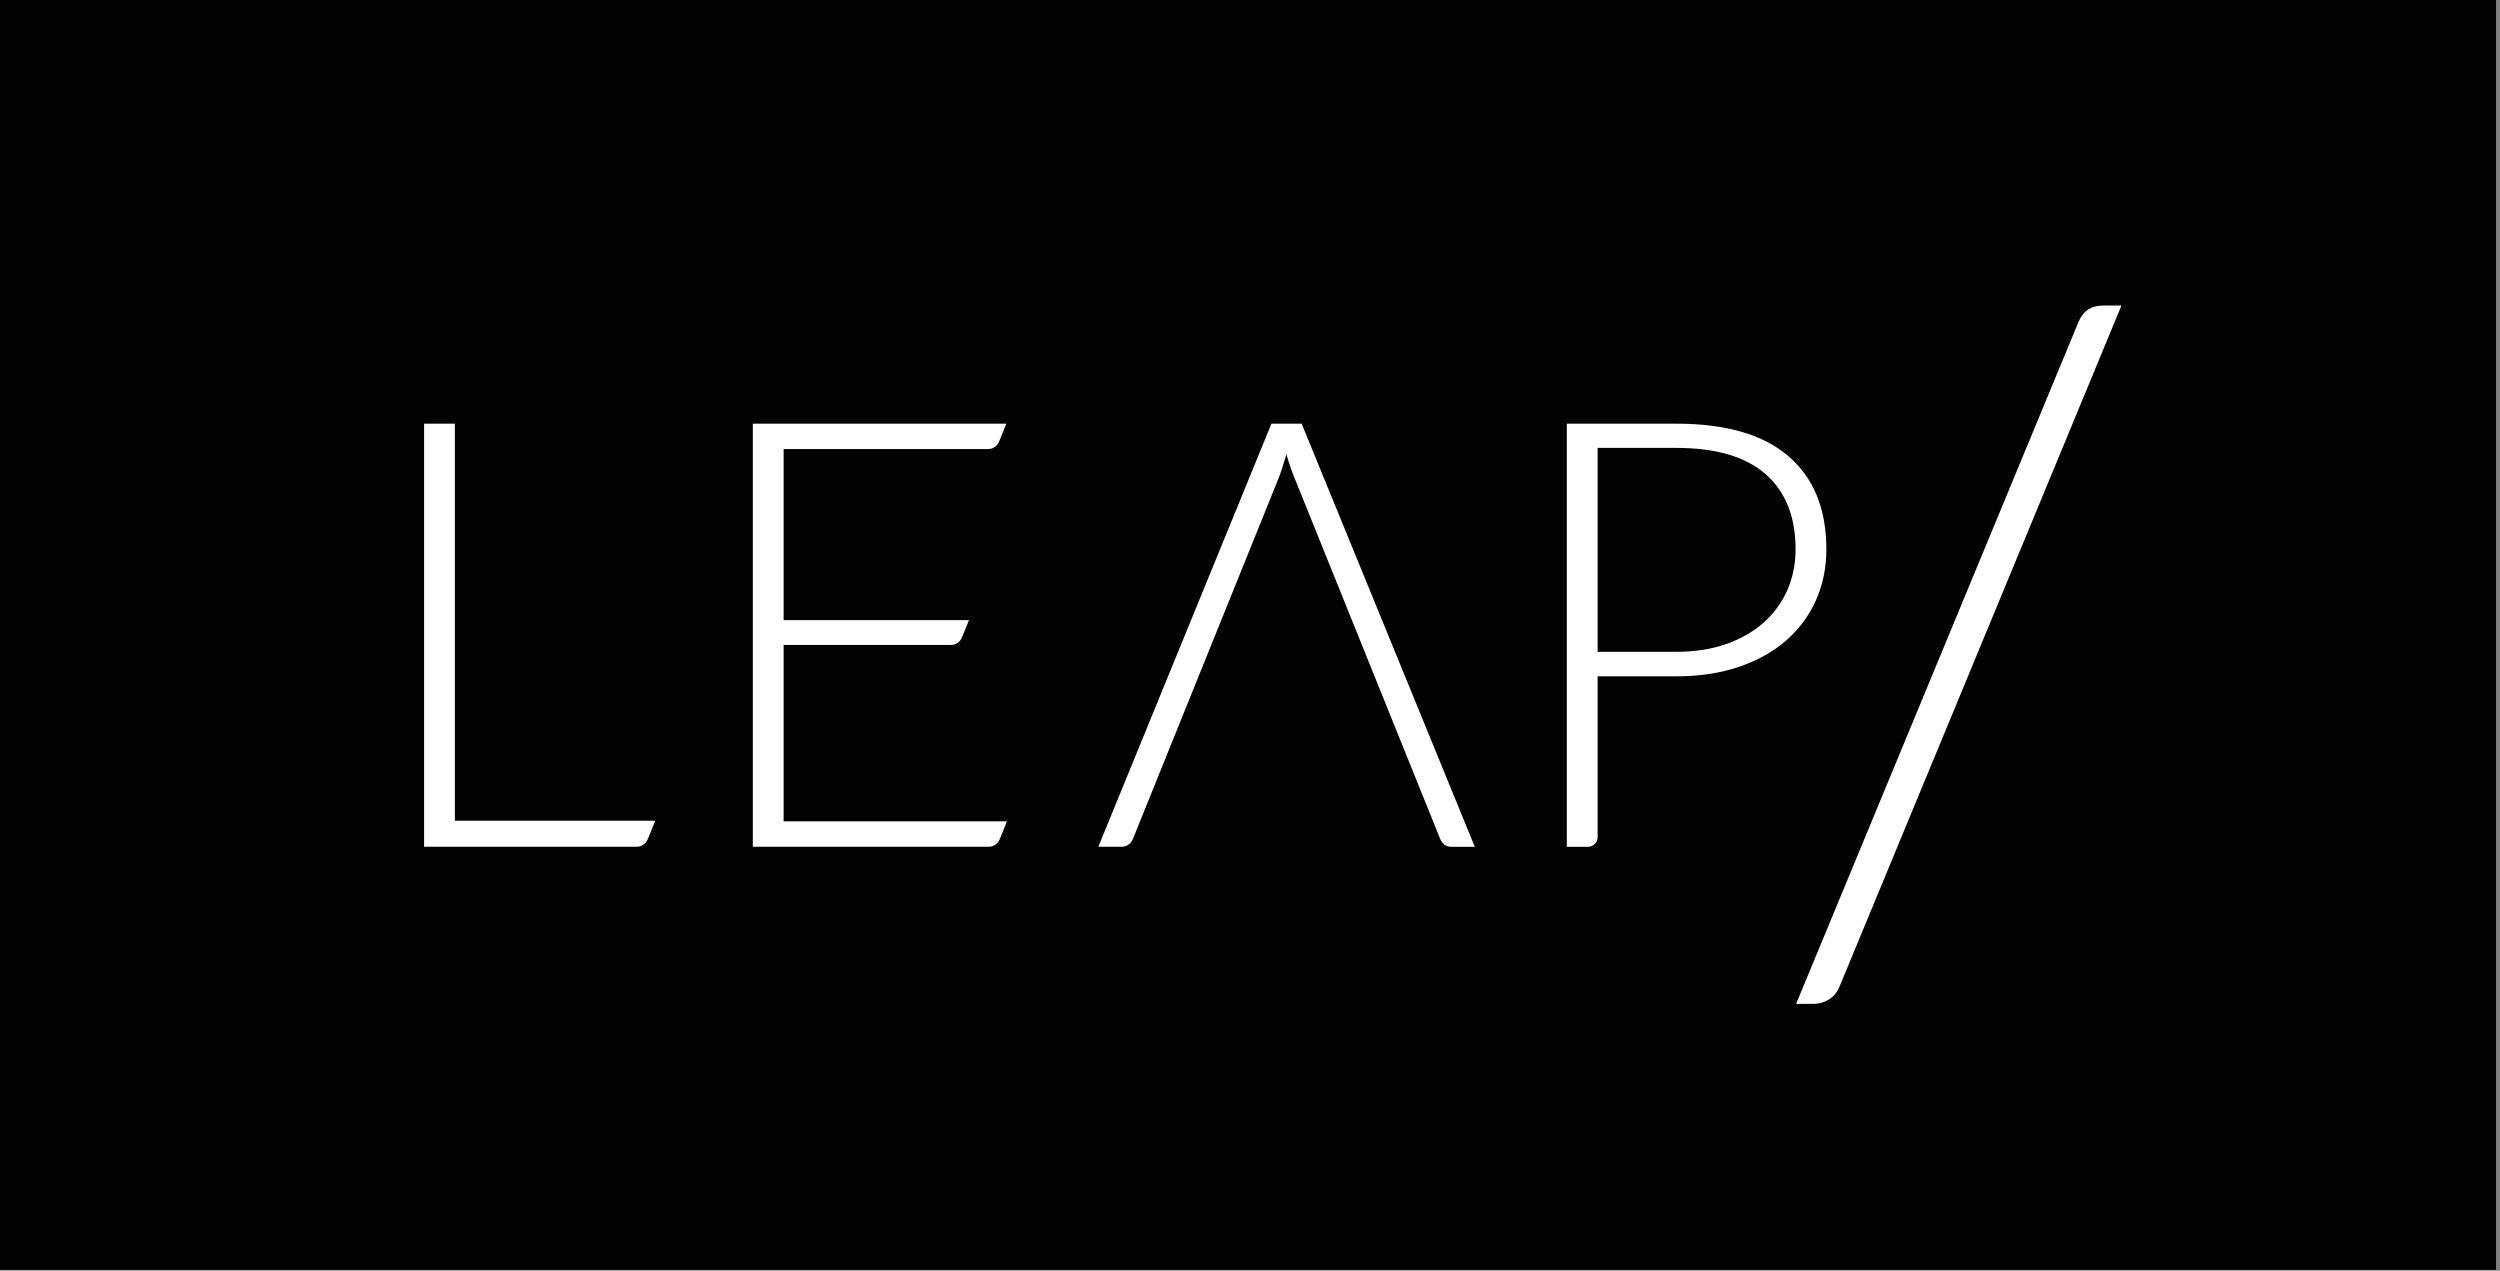 <svg enable-background="new 0 0 301 153" height="153" viewBox="0 0 301 153" width="301" xmlns="http://www.w3.org/2000/svg"><rect x="0" y="0" width="301" height="153" fill="#808080" stroke="none"/><path d="m300.523 152.891h-300.523v-152.891h300.523z" fill="#010202"/><g fill="#fff"><path d="m78.015 100.979.873-2.16h-24.119v-47.808h-3.708v50.939h25.586c.335 0 .624-.095.864-.288.239-.191.407-.42.504-.683z"/><path d="m94.347 77.651h20.136c.335 0 .622-.096.862-.288.24-.191.408-.42.504-.684l.815-2.017h-22.317v-20.591h24.604l.005-.007c.335 0 .623-.096.863-.288.24-.191.408-.42.504-.684l.841-2.082h-30.525v50.939h28.387c.336 0 .624-.095.864-.288.24-.191.408-.42.504-.684l.843-2.088h-26.89z"/><path d="m156.719 51.011h-3.637l-20.844 50.939h2.809c.335 0 .623-.095.863-.288.24-.191.408-.42.504-.684l17.461-43.235c.168-.408.336-.876.504-1.404.168-.527.336-1.08.504-1.655.336 1.176.684 2.184 1.043 3.023l17.461 43.271c.119.289.287.521.504.703.217.18.492.269.828.269h2.844z"/><path d="m192.354 78.479h9.467c2.232 0 4.236-.312 6.014-.937 1.775-.624 3.279-1.487 4.518-2.592 1.234-1.104 2.184-2.406 2.844-3.906.658-1.499.99-3.137.99-4.914 0-3.912-1.201-6.924-3.6-9.036-2.402-2.112-5.99-3.168-10.766-3.168h-9.467zm0 2.952v19.366c0 .637-.516 1.154-1.154 1.154h-2.555v-50.941h13.176c5.977 0 10.482 1.308 13.518 3.924 3.037 2.616 4.555 6.349 4.555 11.196 0 2.232-.42 4.284-1.26 6.156s-2.041 3.486-3.6 4.842c-1.561 1.356-3.457 2.412-5.689 3.168-2.23.756-4.74 1.135-7.523 1.135z"/><path d="m221.498 118.734c-.293.729-.729 1.266-1.311 1.611-.584.347-1.184.52-1.803.52h-2.131l33.979-82.054c.547-1.347 1.531-2.021 2.951-2.021h2.24z"/></g></svg>